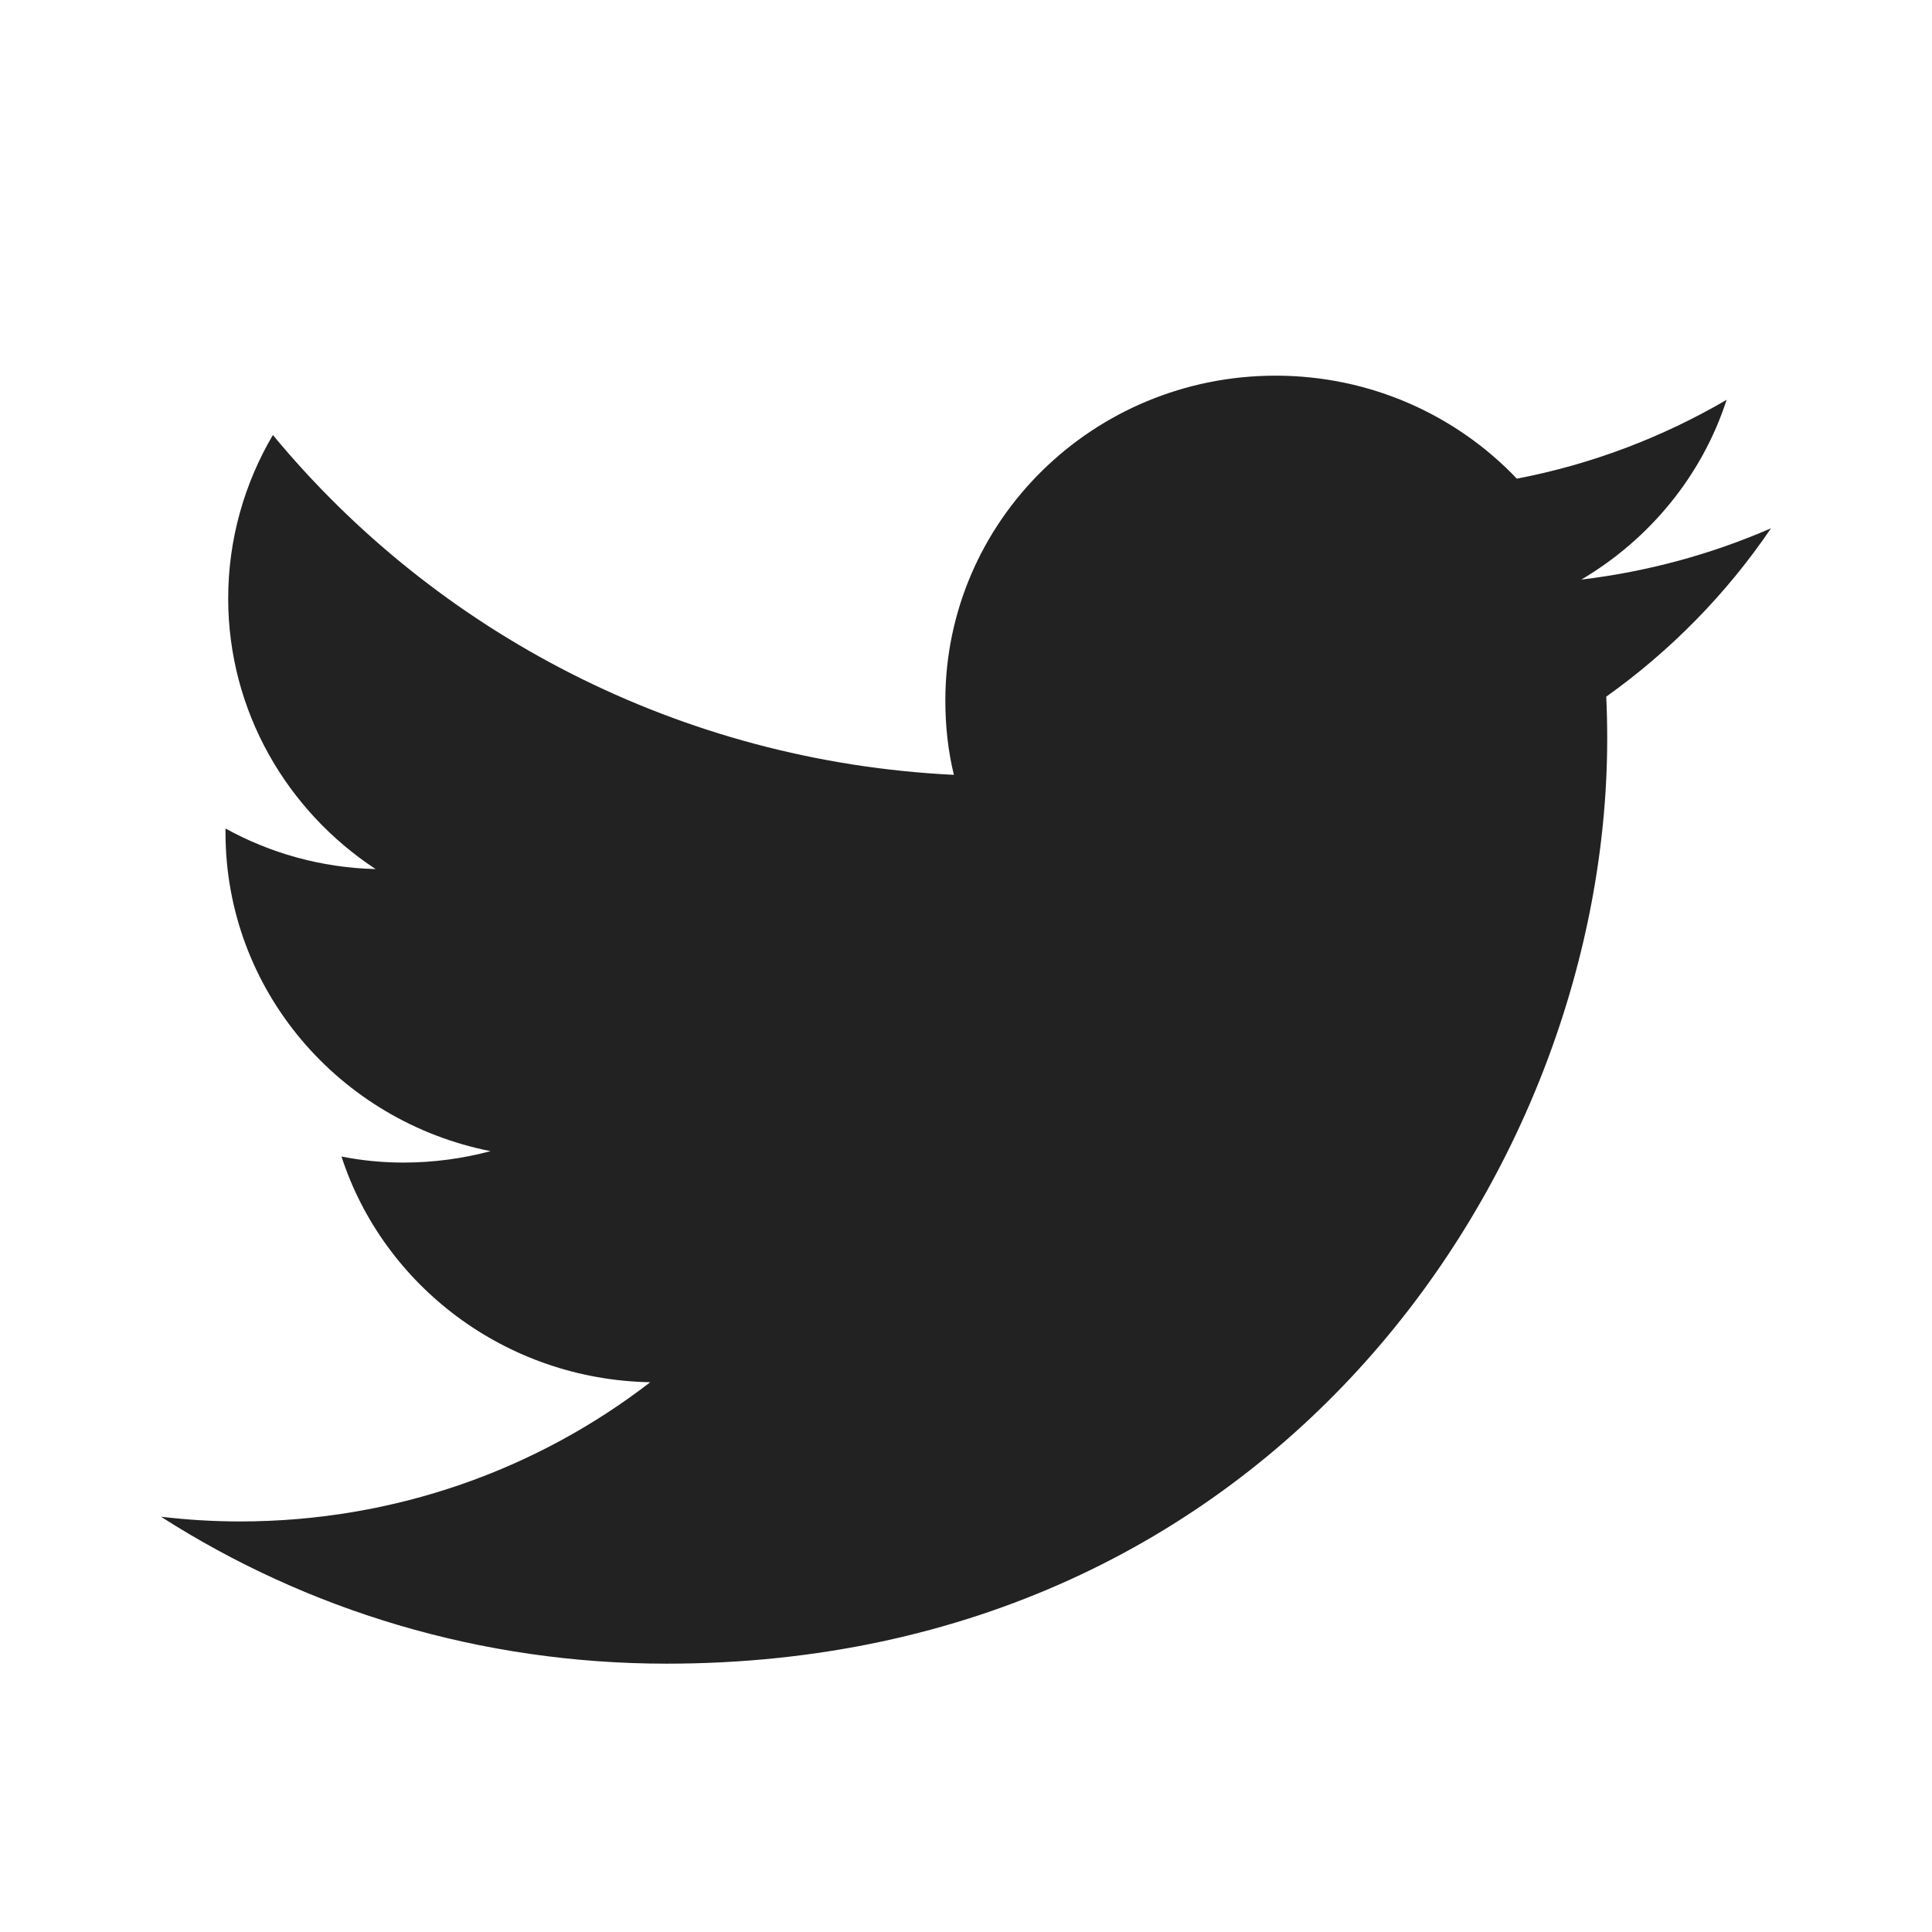 <svg width="36" height="36" viewBox="0 0 36 36" fill="none" xmlns="http://www.w3.org/2000/svg">
<path d="M33 9.844C31.894 10.325 30.711 10.65 29.465 10.8C30.737 10.05 31.716 8.862 32.173 7.45C30.985 8.144 29.669 8.65 28.264 8.919C27.139 7.737 25.537 7 23.769 7C20.368 7 17.615 9.712 17.615 13.056C17.615 13.531 17.666 13.994 17.774 14.438C12.657 14.188 8.118 11.775 5.085 8.106C4.558 9 4.252 10.043 4.252 11.15C4.252 13.25 5.346 15.107 6.999 16.194C5.981 16.169 5.028 15.894 4.202 15.438C4.202 15.463 4.202 15.487 4.202 15.512C4.202 18.45 6.325 20.894 9.141 21.45C8.626 21.587 8.079 21.663 7.52 21.663C7.126 21.663 6.738 21.625 6.363 21.55C7.145 23.956 9.421 25.706 12.116 25.756C10.012 27.381 7.355 28.35 4.468 28.35C3.973 28.35 3.483 28.319 3 28.262C5.715 30 8.95 31 12.421 31C23.756 31 29.948 21.769 29.948 13.762C29.948 13.5 29.942 13.237 29.93 12.981C31.131 12.125 32.174 11.062 33 9.844Z" fill="#222222"/>
</svg>
